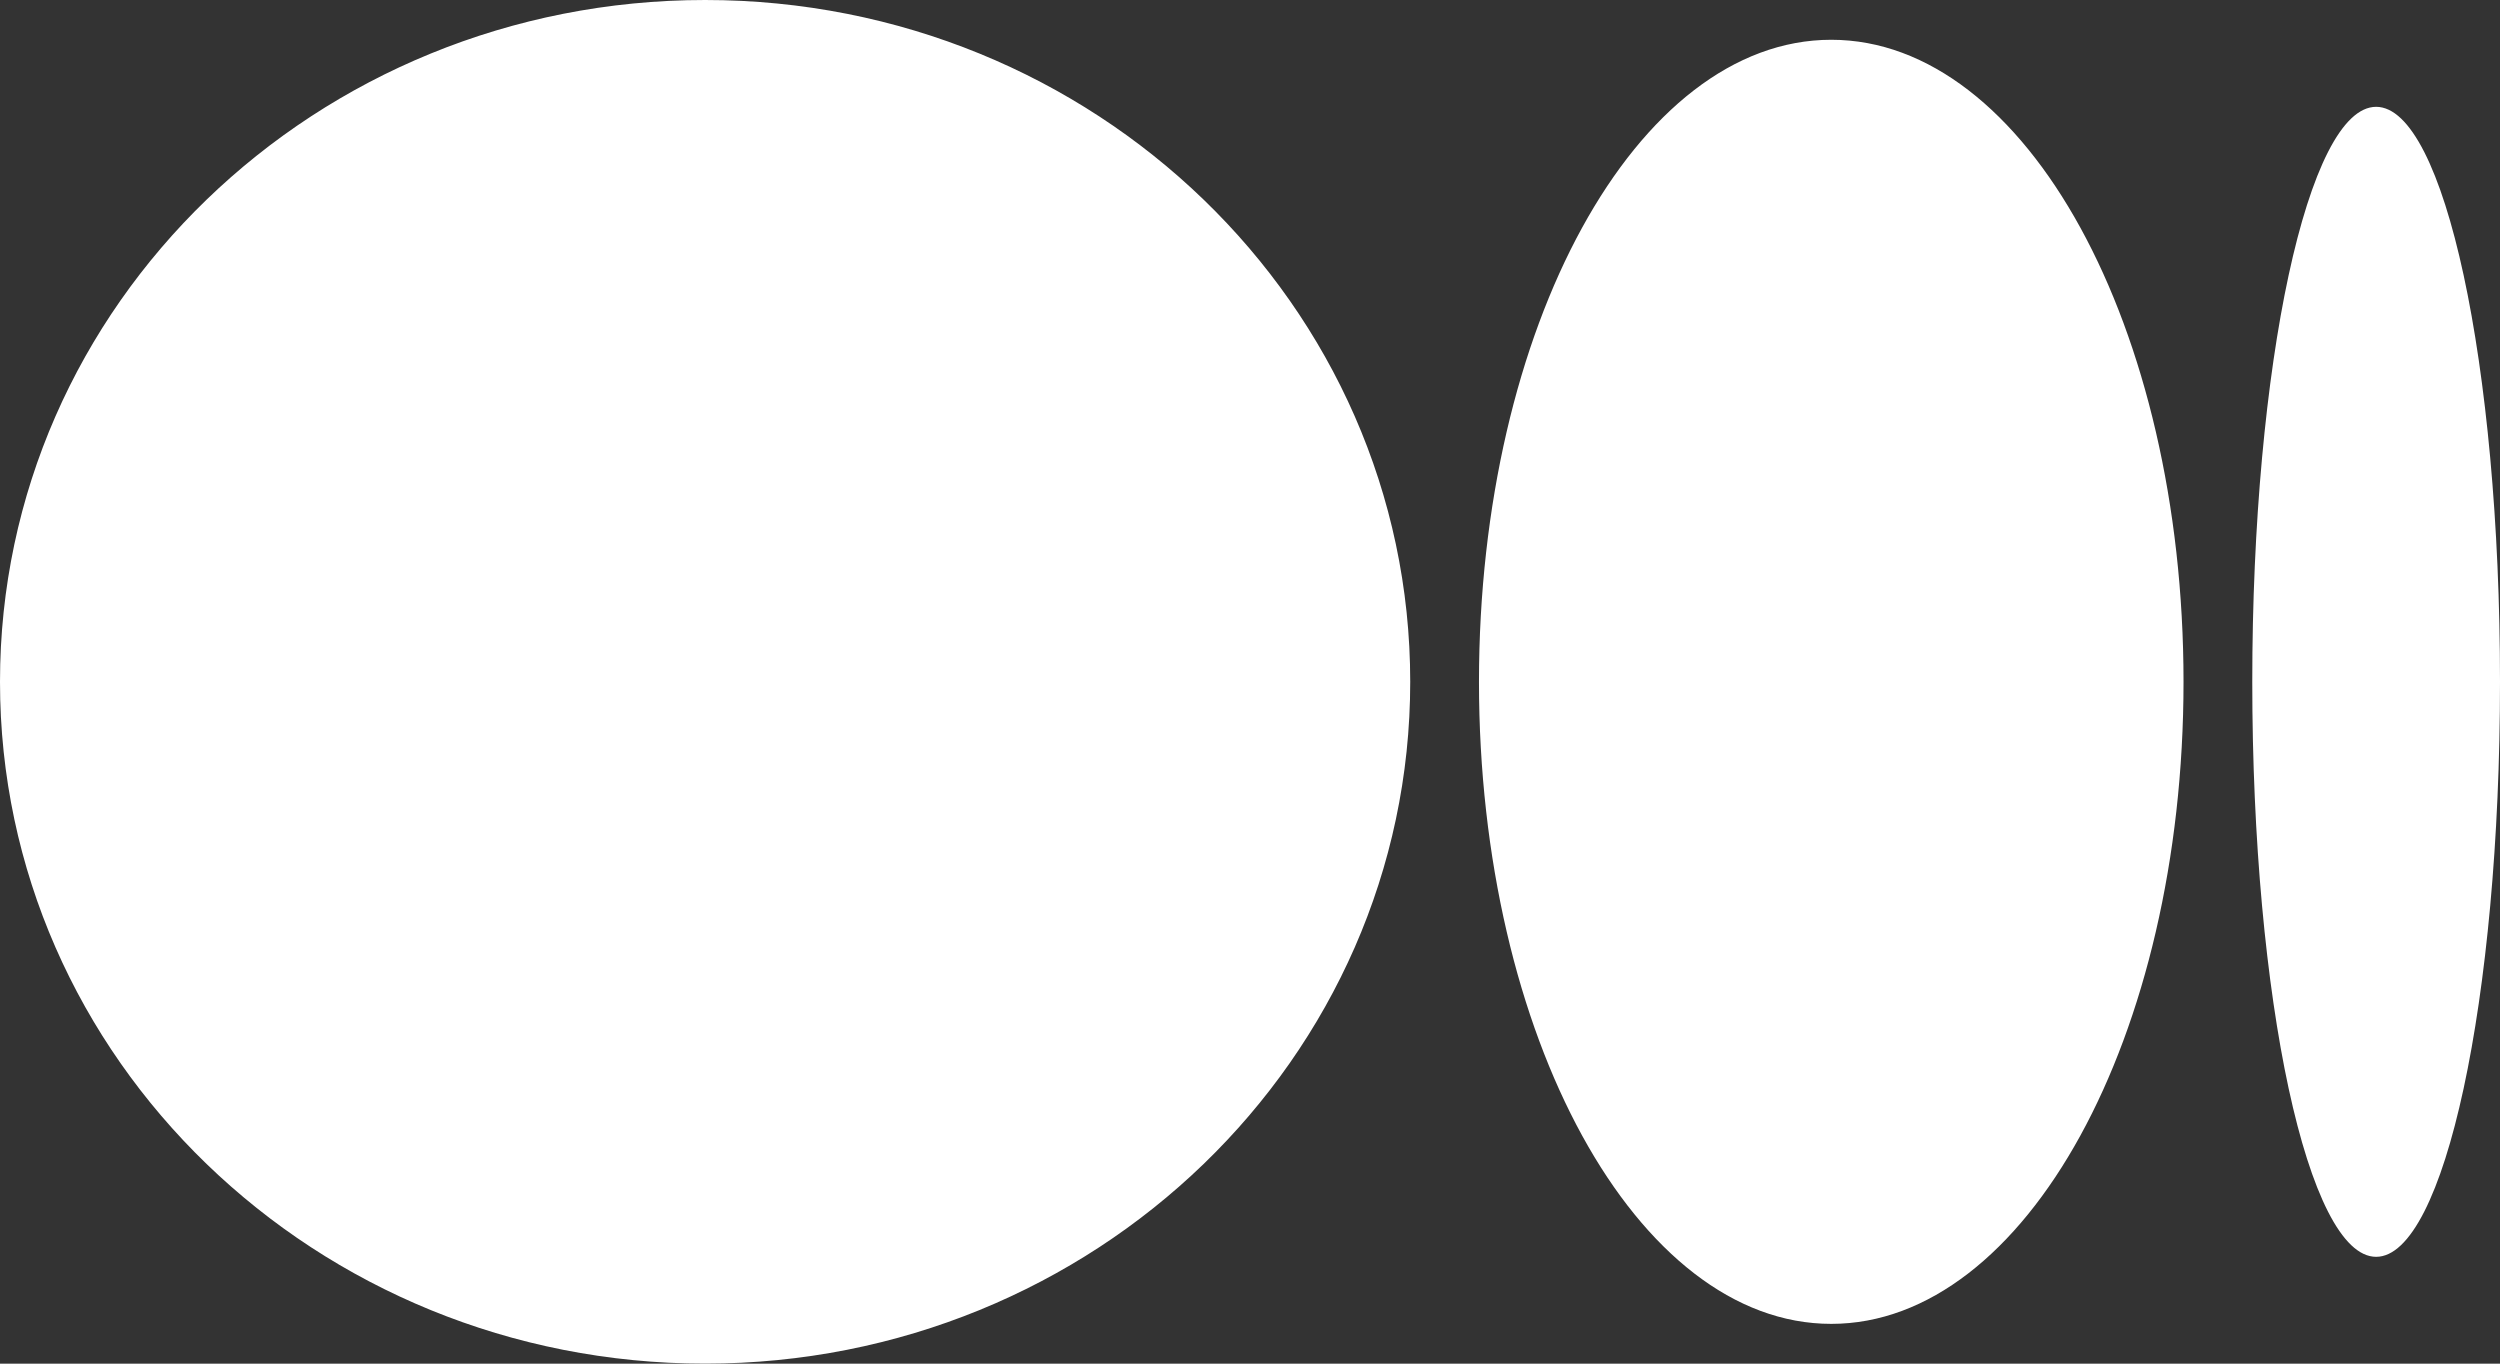 <?xml version="1.0" encoding="UTF-8"?>
<svg id="Layer_2" data-name="Layer 2" xmlns="http://www.w3.org/2000/svg" viewBox="0 0 44 24">
  <rect x="0" y="0" width="44" height="24" fill="#333333" stroke="none"/>
  <defs>
    <style>
      .cls-1 {
        fill: #fff;
      }
    </style>
  </defs>
  <g id="Layer_1-2" data-name="Layer 1">
    <path class="cls-1" d="m12.41,0c6.85,0,12.41,5.37,12.41,12s-5.56,12-12.41,12S0,18.63,0,12,5.56,0,12.41,0Zm19.82.7c3.43,0,6.2,5.06,6.2,11.3s-2.78,11.3-6.2,11.3-6.2-5.06-6.2-11.3S28.8.7,32.23.7Zm9.59,1.18c1.2,0,2.18,4.53,2.18,10.12s-.98,10.12-2.18,10.12-2.18-4.53-2.18-10.12.98-10.12,2.18-10.12Z"/>
  </g>
</svg>